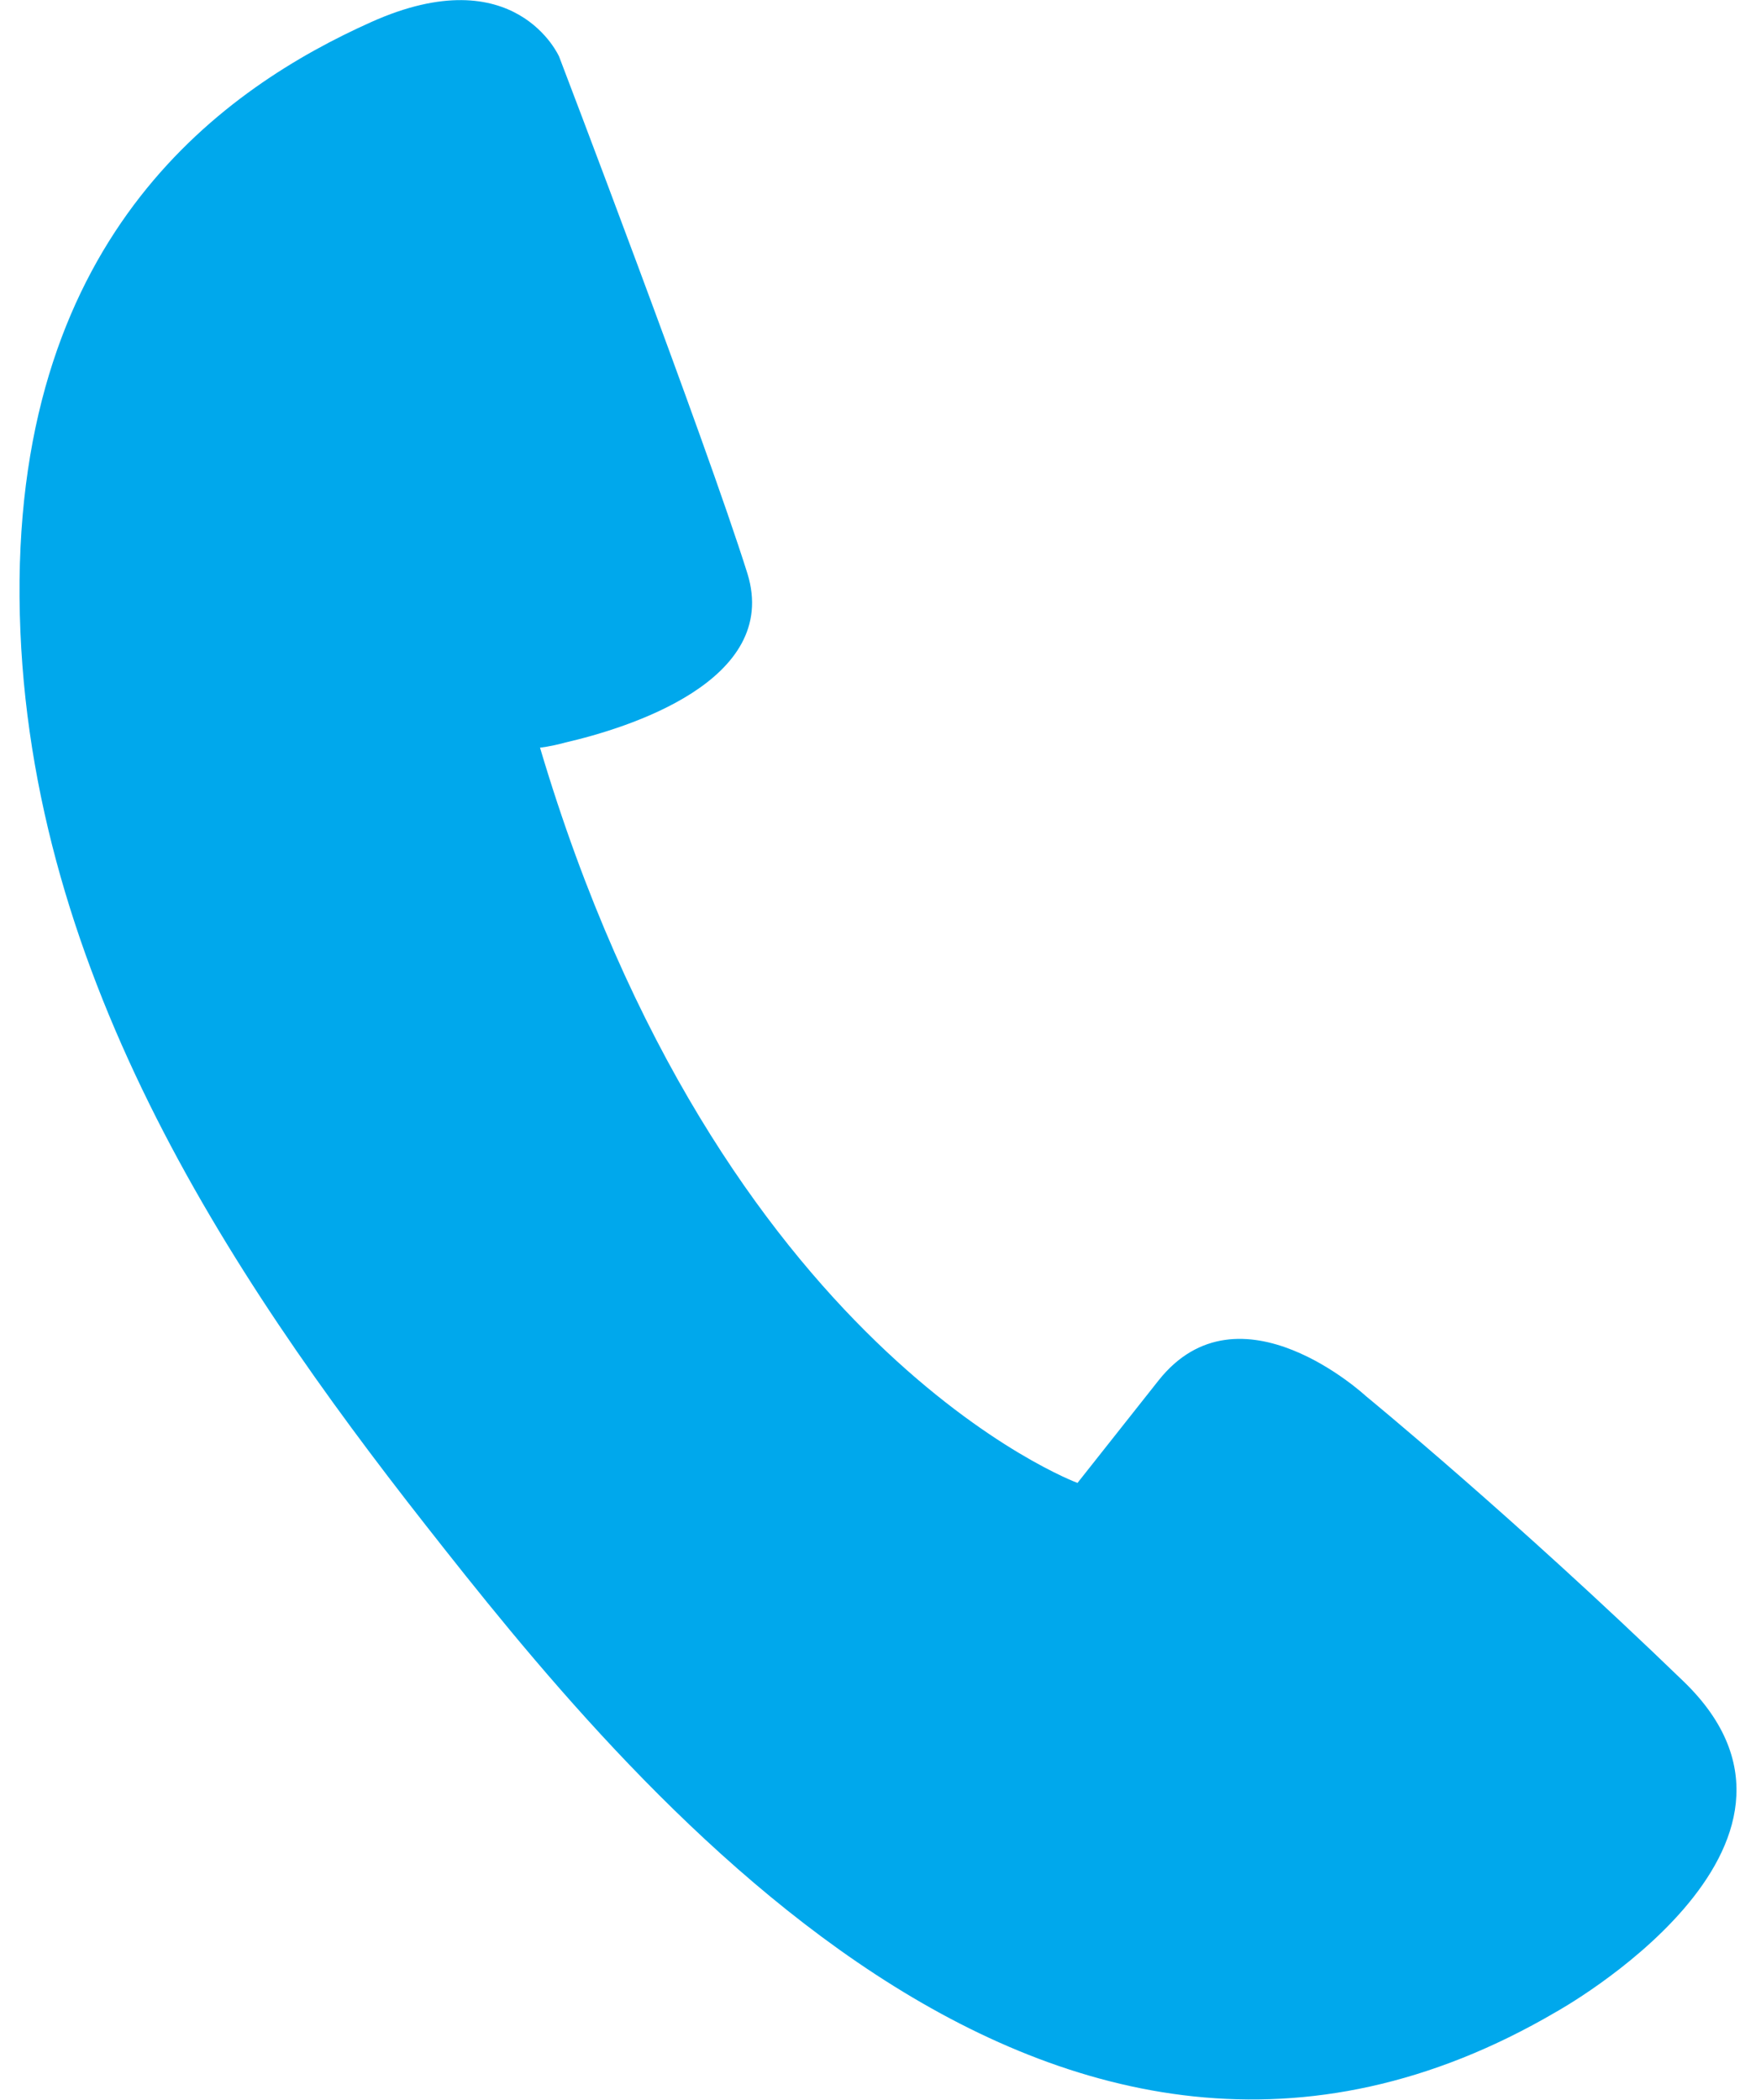 <?xml version="1.0" encoding="UTF-8"?>
<svg xmlns="http://www.w3.org/2000/svg" width="52" height="62" viewBox="0 0 52 62" fill="none">
  <path d="M15.946 22.075C15.946 22.075 16.242 22.048 16.696 21.923C18.519 21.504 23.047 20.11 22.072 16.939C20.829 12.981 16.511 1.674 16.511 1.674C16.511 1.674 15.23 -1.262 10.964 0.65C6.697 2.562 0.493 6.828 0.577 17.634C0.662 28.441 6.699 37.555 12.569 45.031C18.439 52.507 31.015 68.149 45.945 59.406C45.945 59.406 54.765 54.528 49.716 49.648C44.667 44.768 40.335 41.223 40.335 41.223C40.335 41.223 36.594 37.745 34.206 40.765L31.817 43.785C31.817 43.785 21.235 39.887 15.946 22.075Z" fill="#00A8EC"></path>
</svg>
